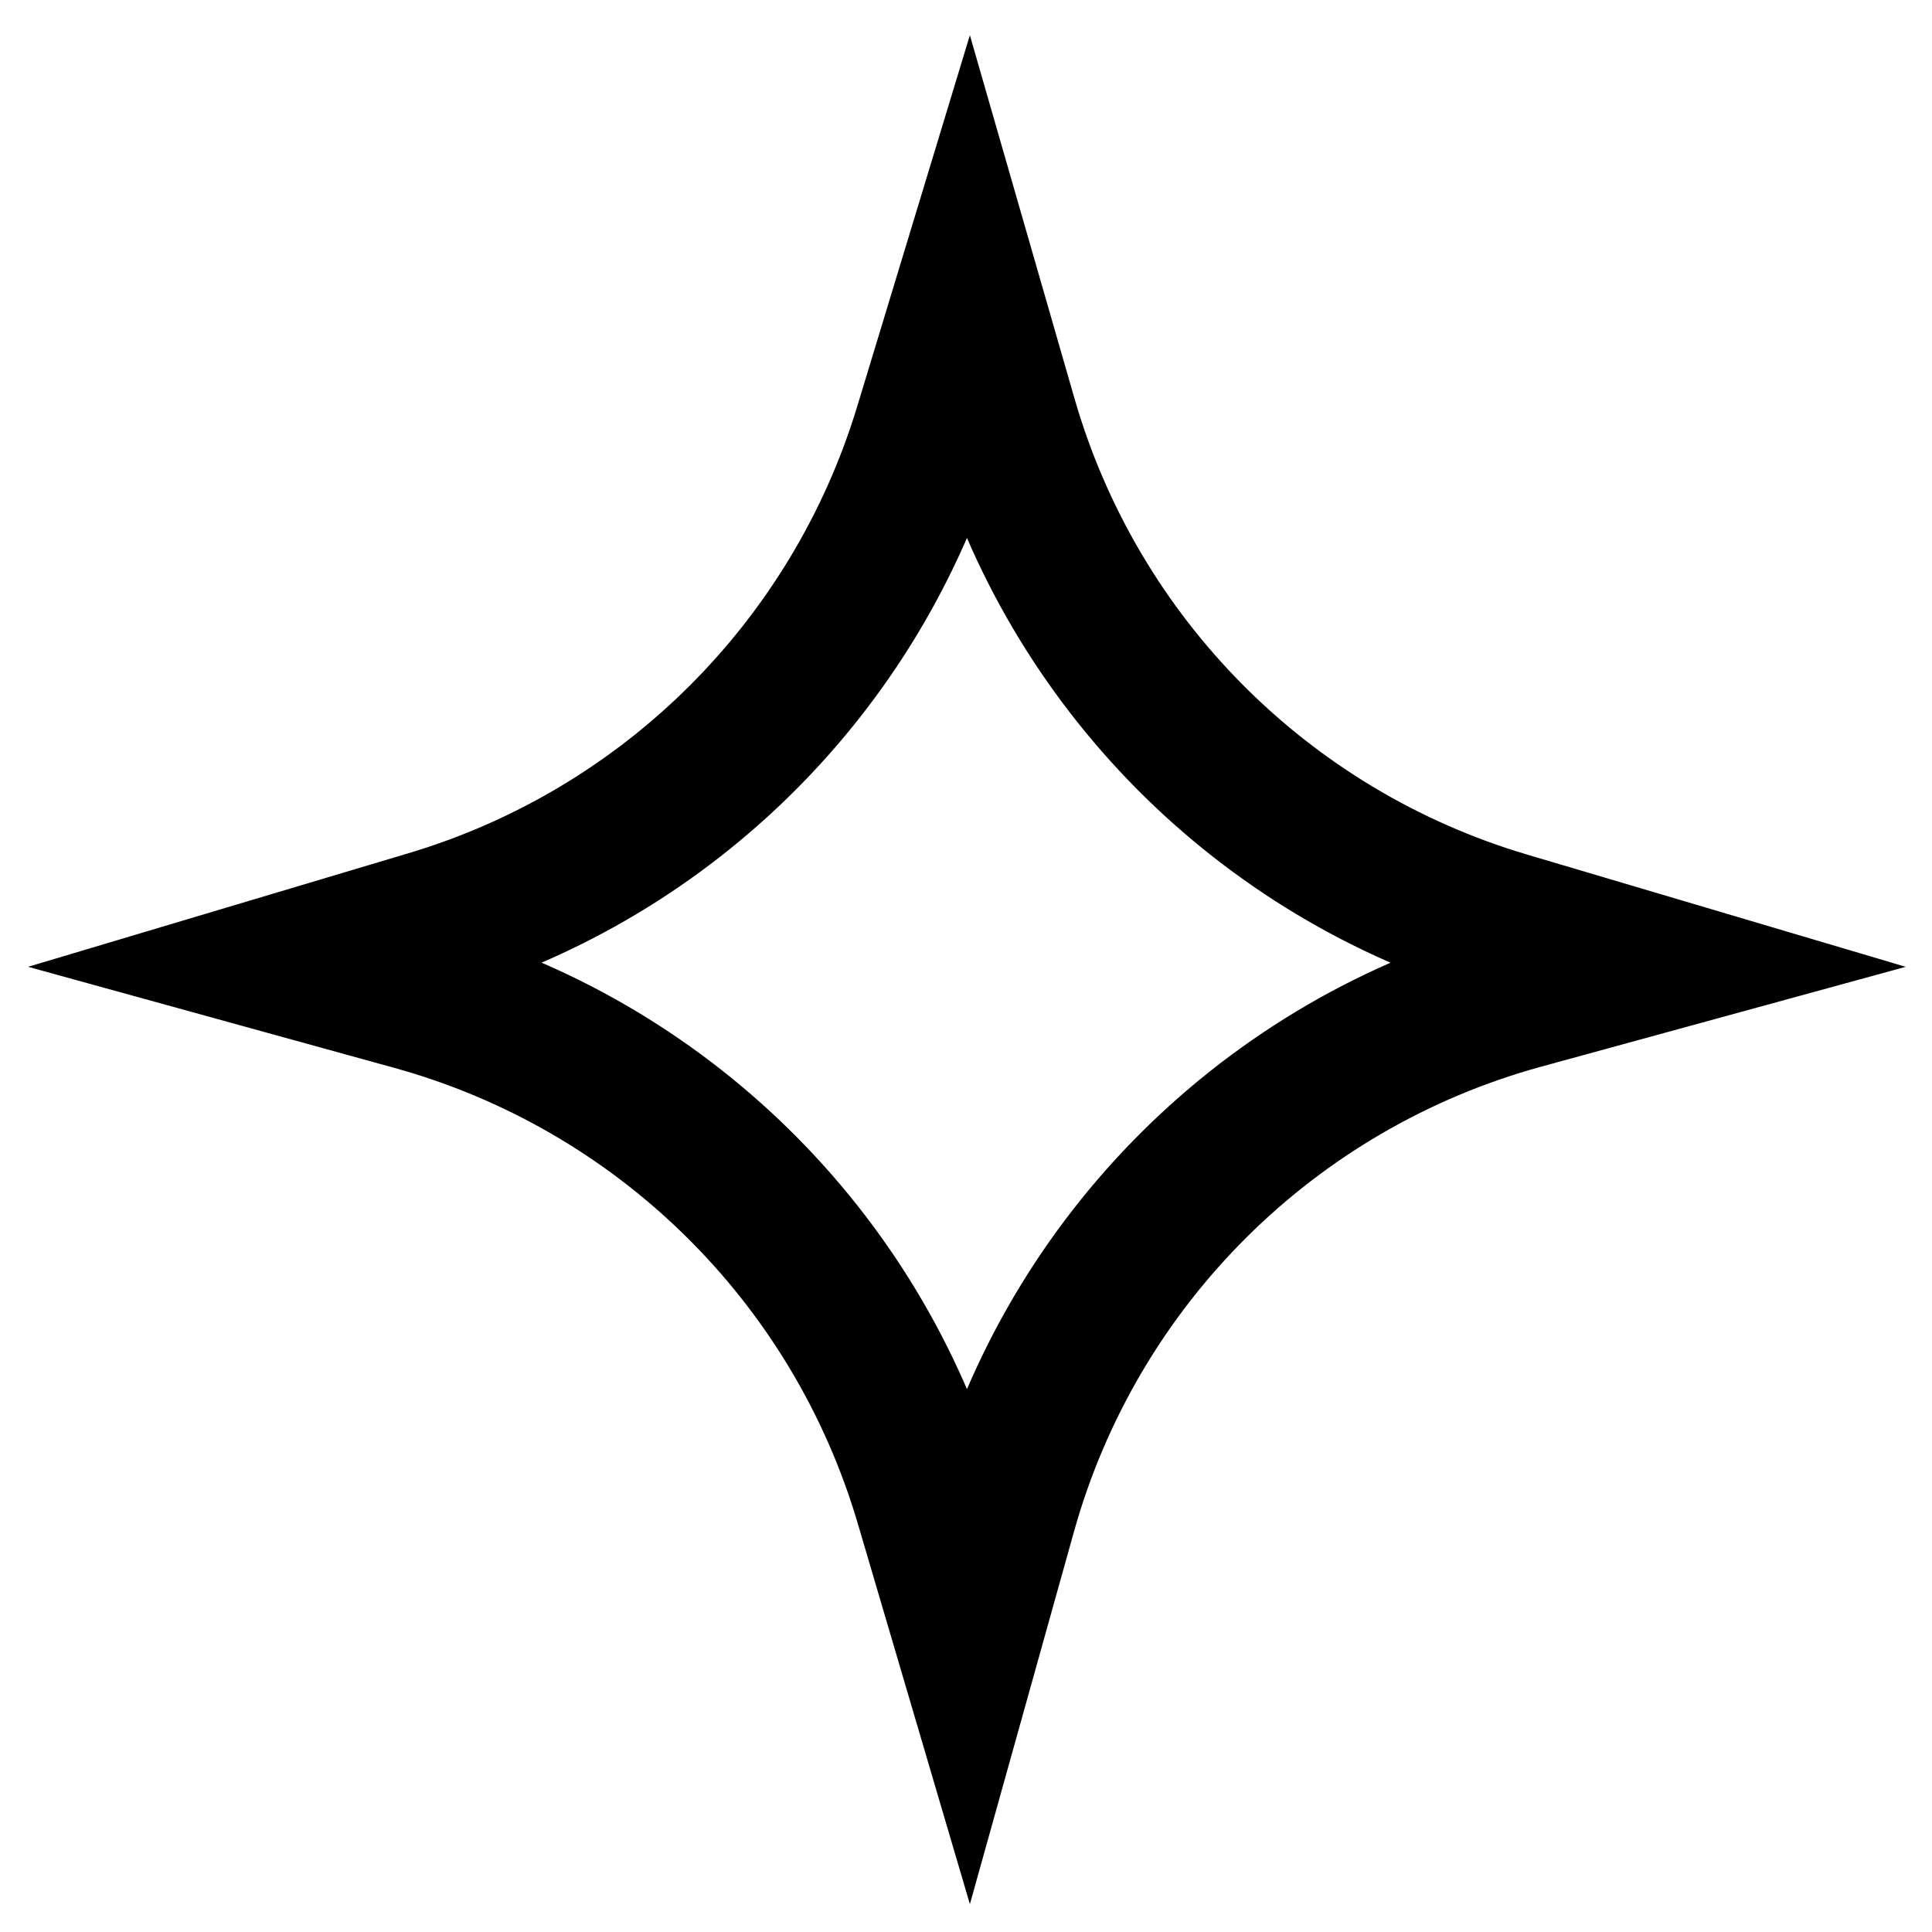 <svg width="26" height="26" viewBox="0 0 26 26" fill="none" xmlns="http://www.w3.org/2000/svg">
<path d="M20.266 12.459L22 12.973L20.481 13.389C17.09 14.317 14.436 16.957 13.49 20.343L13.027 22L12.503 20.221C11.526 16.903 8.903 14.326 5.569 13.406L4 12.973L5.785 12.44C8.999 11.48 11.517 8.973 12.492 5.763L13.027 4L13.499 5.639C14.444 8.918 16.995 11.49 20.266 12.459Z" stroke="black" stroke-width="2"/>
</svg>
